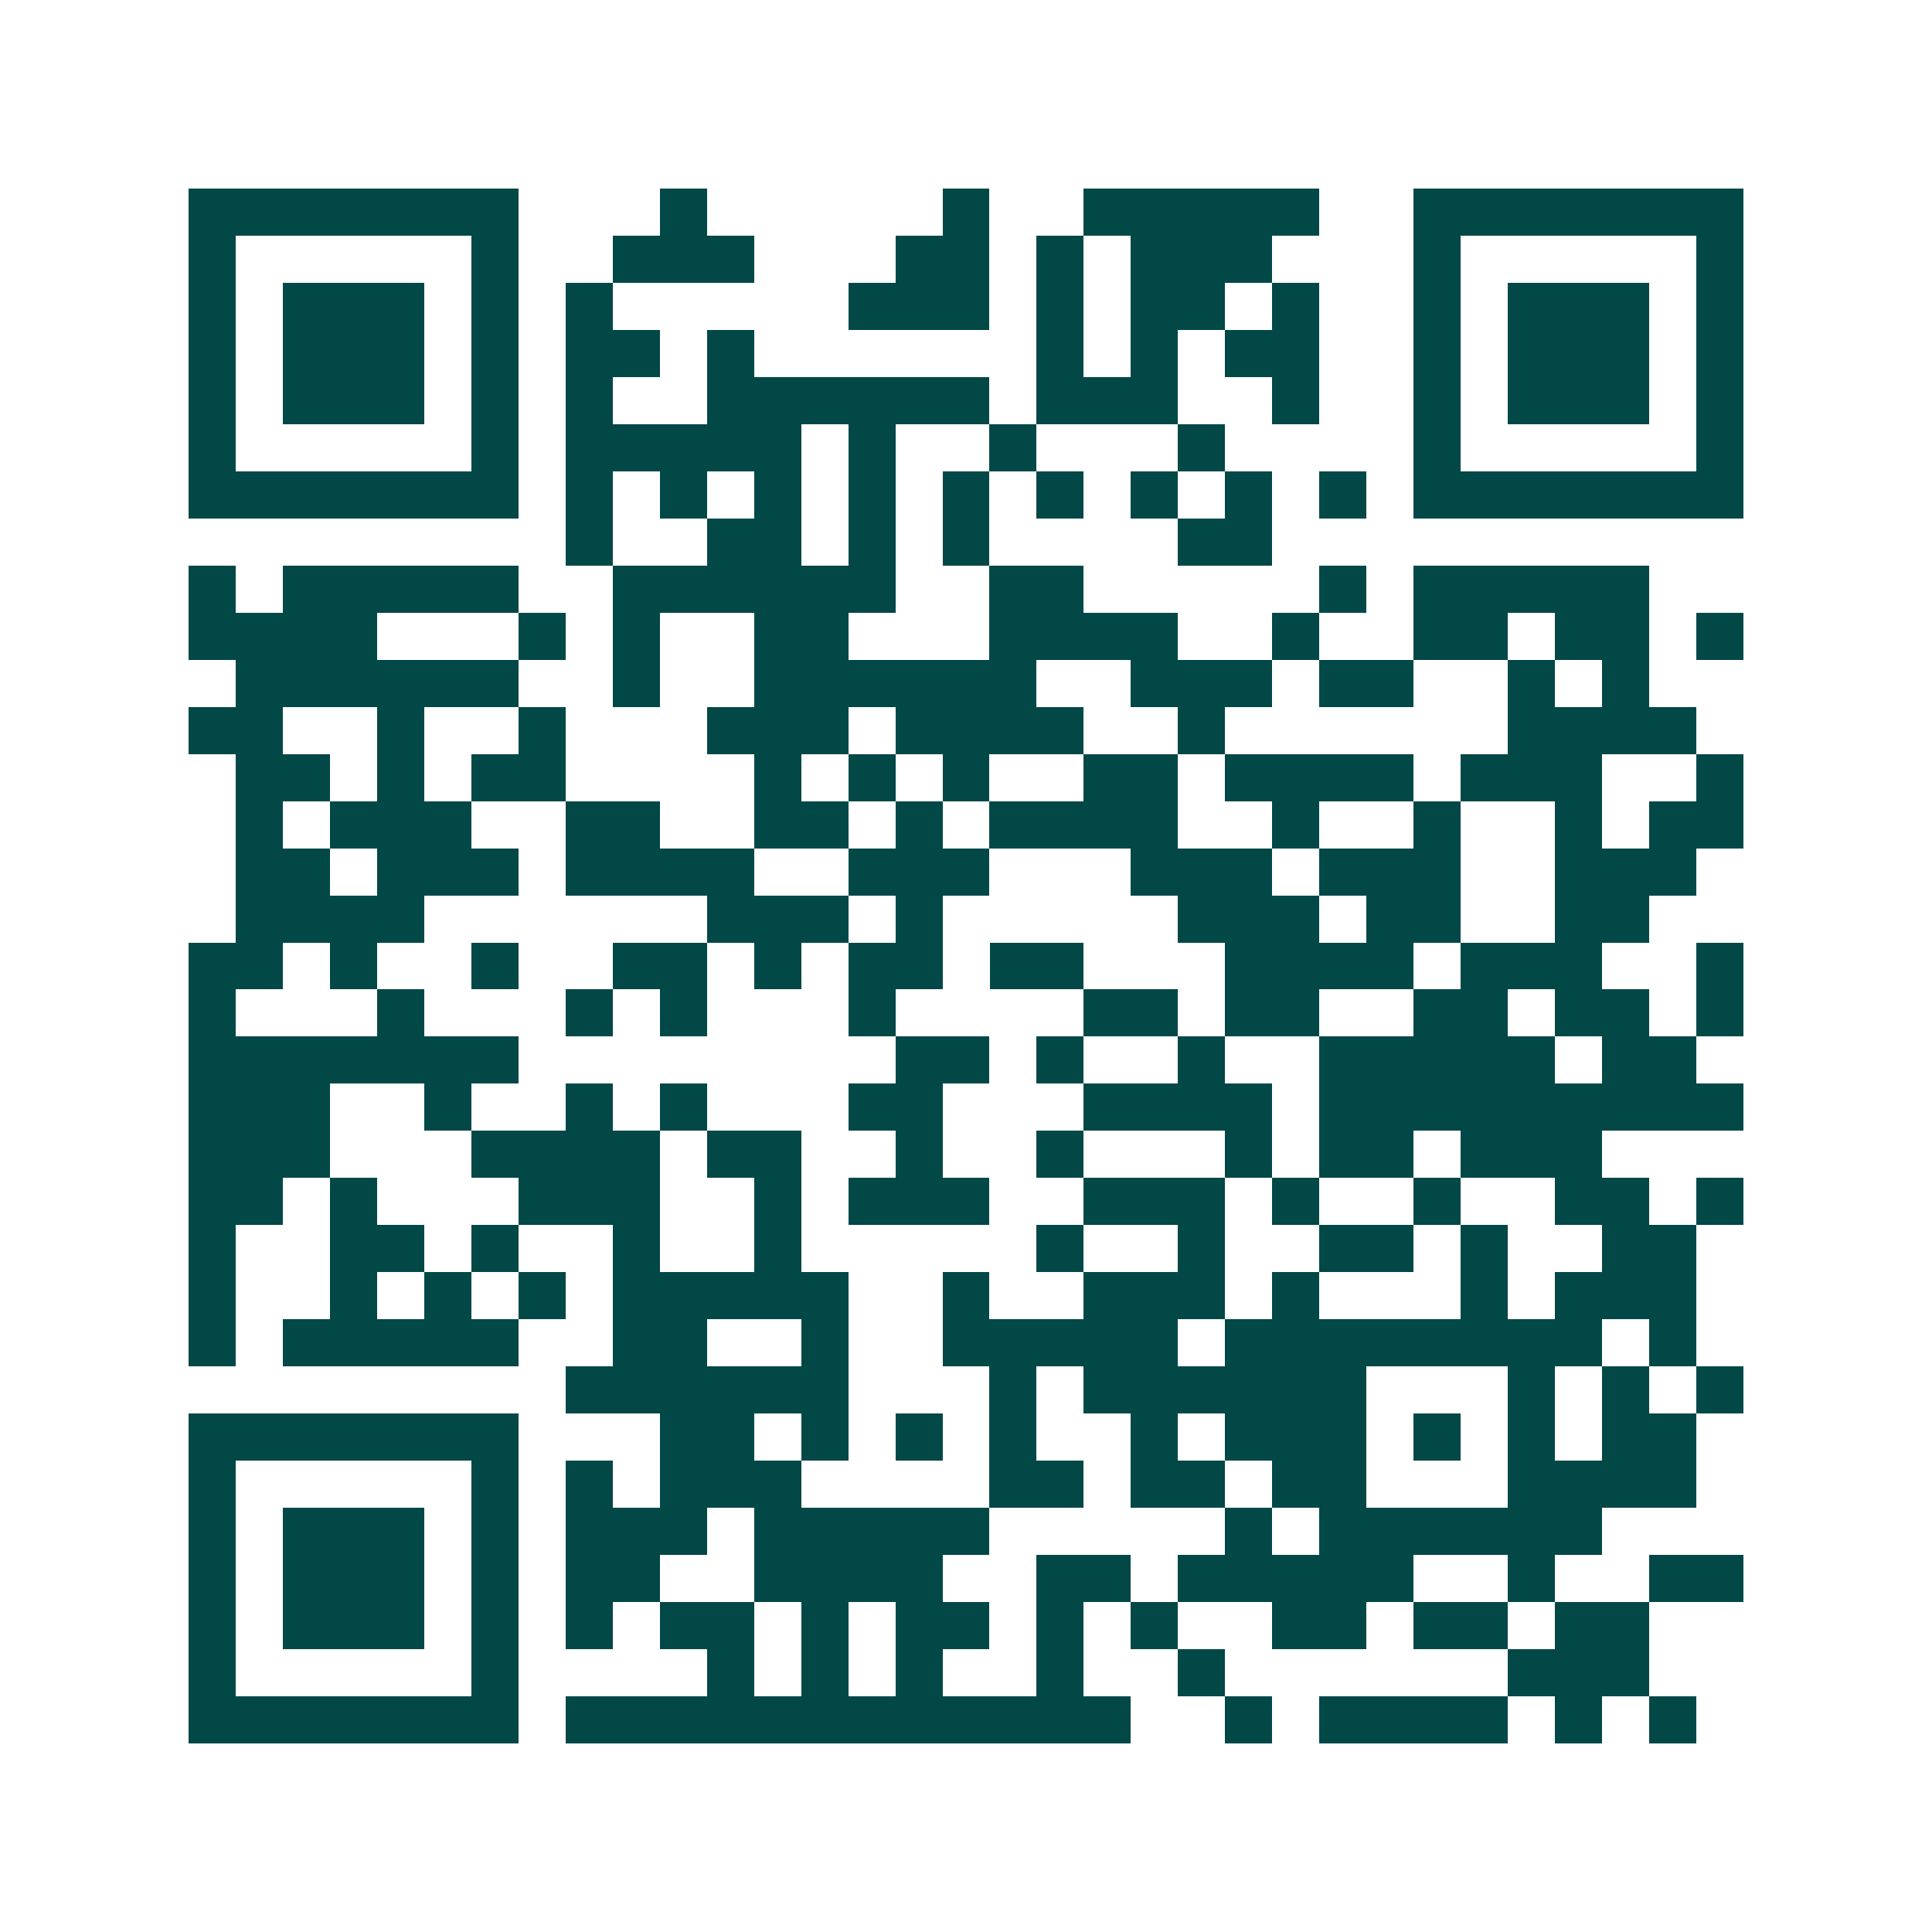 <svg xmlns="http://www.w3.org/2000/svg" width="200" height="200" viewBox="0 0 41 41" shape-rendering="crispEdges"><path fill="#ffffff" d="M0 0h41v41H0z"/><path stroke="#014847" d="M4 4.5h7m3 0h1m5 0h1m2 0h5m2 0h7M4 5.5h1m5 0h1m2 0h3m3 0h2m1 0h1m1 0h3m3 0h1m5 0h1M4 6.5h1m1 0h3m1 0h1m1 0h1m5 0h3m1 0h1m1 0h2m1 0h1m2 0h1m1 0h3m1 0h1M4 7.5h1m1 0h3m1 0h1m1 0h2m1 0h1m6 0h1m1 0h1m1 0h2m2 0h1m1 0h3m1 0h1M4 8.5h1m1 0h3m1 0h1m1 0h1m2 0h6m1 0h3m2 0h1m2 0h1m1 0h3m1 0h1M4 9.5h1m5 0h1m1 0h5m1 0h1m2 0h1m3 0h1m4 0h1m5 0h1M4 10.5h7m1 0h1m1 0h1m1 0h1m1 0h1m1 0h1m1 0h1m1 0h1m1 0h1m1 0h1m1 0h7M12 11.5h1m2 0h2m1 0h1m1 0h1m4 0h2M4 12.5h1m1 0h5m2 0h6m2 0h2m5 0h1m1 0h5M4 13.5h4m3 0h1m1 0h1m2 0h2m3 0h4m2 0h1m2 0h2m1 0h2m1 0h1M5 14.5h6m2 0h1m2 0h6m2 0h3m1 0h2m2 0h1m1 0h1M4 15.5h2m2 0h1m2 0h1m3 0h3m1 0h4m2 0h1m6 0h4M5 16.5h2m1 0h1m1 0h2m4 0h1m1 0h1m1 0h1m2 0h2m1 0h4m1 0h3m2 0h1M5 17.5h1m1 0h3m2 0h2m2 0h2m1 0h1m1 0h4m2 0h1m2 0h1m2 0h1m1 0h2M5 18.5h2m1 0h3m1 0h4m2 0h3m3 0h3m1 0h3m2 0h3M5 19.5h4m6 0h3m1 0h1m5 0h3m1 0h2m2 0h2M4 20.5h2m1 0h1m2 0h1m2 0h2m1 0h1m1 0h2m1 0h2m3 0h4m1 0h3m2 0h1M4 21.5h1m3 0h1m3 0h1m1 0h1m3 0h1m4 0h2m1 0h2m2 0h2m1 0h2m1 0h1M4 22.5h7m8 0h2m1 0h1m2 0h1m2 0h5m1 0h2M4 23.5h3m2 0h1m2 0h1m1 0h1m3 0h2m3 0h4m1 0h9M4 24.5h3m3 0h4m1 0h2m2 0h1m2 0h1m3 0h1m1 0h2m1 0h3M4 25.5h2m1 0h1m3 0h3m2 0h1m1 0h3m2 0h3m1 0h1m2 0h1m2 0h2m1 0h1M4 26.5h1m2 0h2m1 0h1m2 0h1m2 0h1m5 0h1m2 0h1m2 0h2m1 0h1m2 0h2M4 27.5h1m2 0h1m1 0h1m1 0h1m1 0h5m2 0h1m2 0h3m1 0h1m3 0h1m1 0h3M4 28.5h1m1 0h5m2 0h2m2 0h1m2 0h5m1 0h8m1 0h1M12 29.5h6m3 0h1m1 0h6m3 0h1m1 0h1m1 0h1M4 30.5h7m3 0h2m1 0h1m1 0h1m1 0h1m2 0h1m1 0h3m1 0h1m1 0h1m1 0h2M4 31.5h1m5 0h1m1 0h1m1 0h3m4 0h2m1 0h2m1 0h2m3 0h4M4 32.5h1m1 0h3m1 0h1m1 0h3m1 0h5m5 0h1m1 0h6M4 33.5h1m1 0h3m1 0h1m1 0h2m2 0h4m2 0h2m1 0h5m2 0h1m2 0h2M4 34.5h1m1 0h3m1 0h1m1 0h1m1 0h2m1 0h1m1 0h2m1 0h1m1 0h1m2 0h2m1 0h2m1 0h2M4 35.5h1m5 0h1m4 0h1m1 0h1m1 0h1m2 0h1m2 0h1m6 0h3M4 36.5h7m1 0h12m2 0h1m1 0h4m1 0h1m1 0h1"/></svg>
